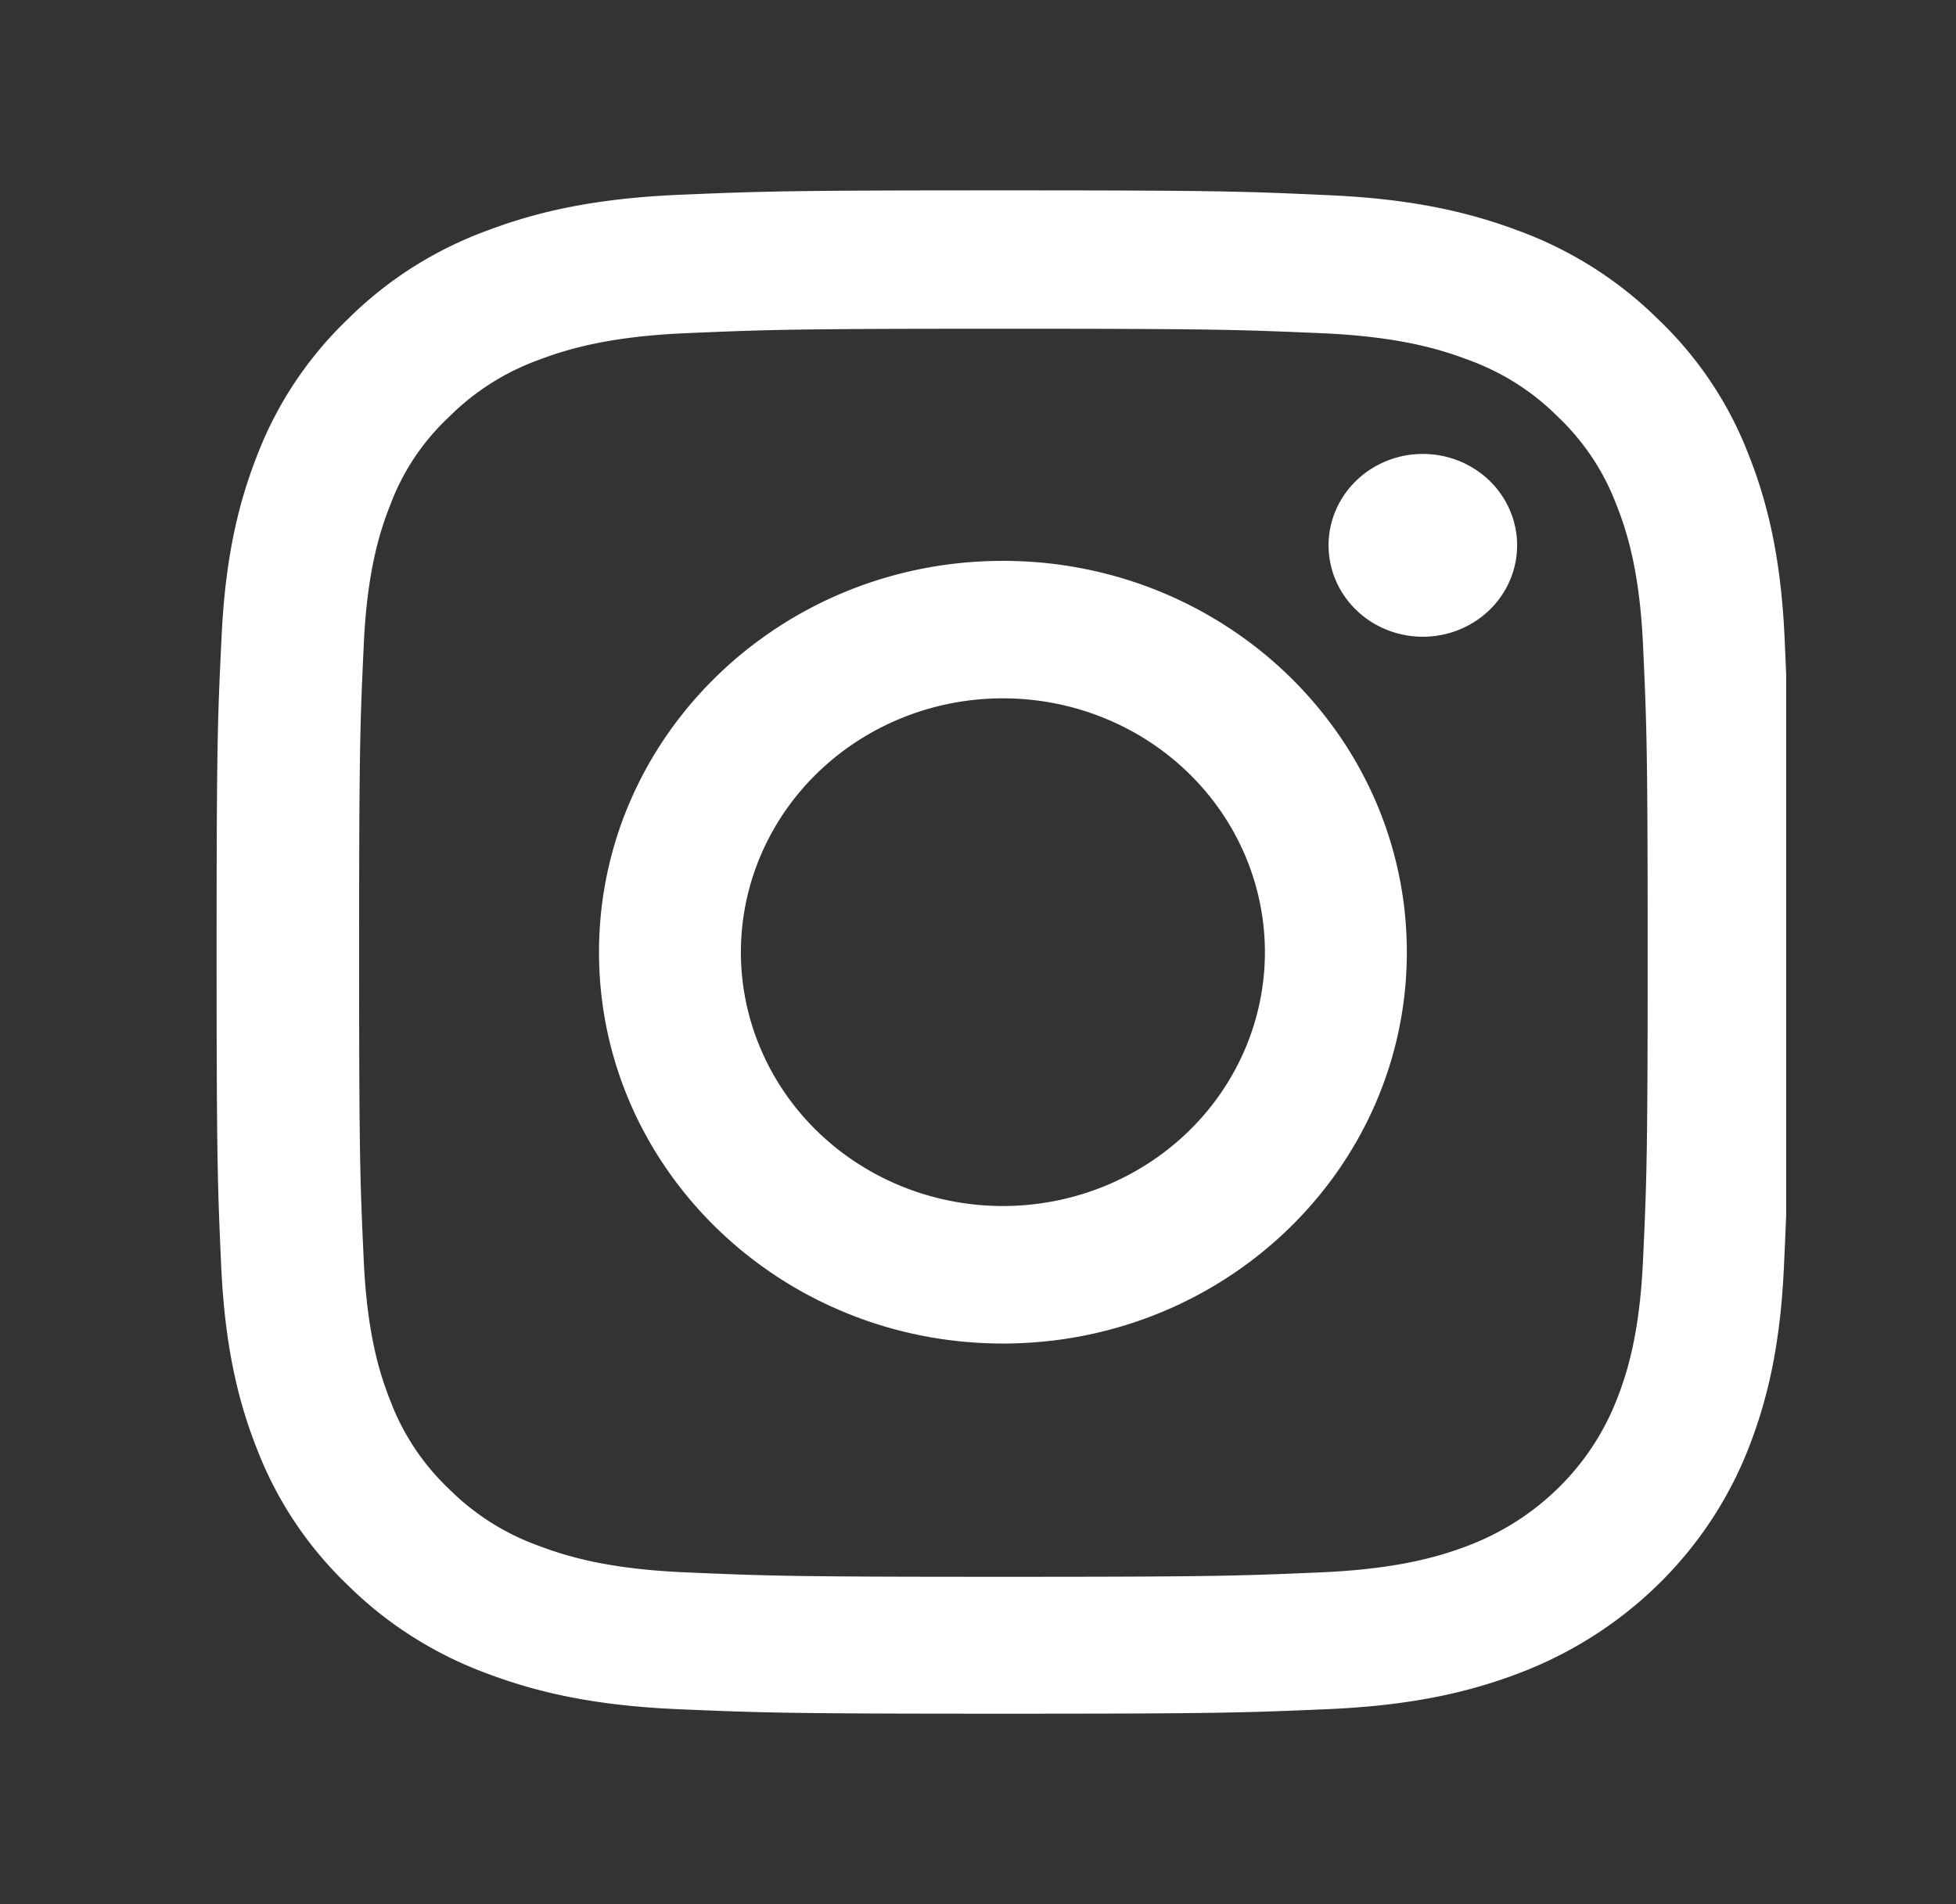 <svg xmlns="http://www.w3.org/2000/svg" width="38" height="37" fill="none"><rect width="100%" height="100%" fill="#333333" stroke="none"/><g clip-path="url(#clip0)" transform="matrix(.825 0 0 .8 3.402 3.699)" fill="#fff"><path d="M37.901 10.878c-.086-1.966-.405-3.317-.86-4.489A9.03 9.03 0 0 0 34.9 3.108 9.113 9.113 0 0 0 31.623.976C30.444.52 29.099.202 27.131.116 25.15.022 24.521 0 19.493 0c-5.027 0-5.656.022-7.63.108-1.968.087-3.32.405-4.492.86a9.035 9.035 0 0 0-3.284 2.14 9.11 9.11 0 0 0-2.134 3.274c-.455 1.179-.774 2.523-.86 4.489-.094 1.98-.116 2.61-.116 7.633s.022 5.652.108 7.625c.087 1.966.406 3.318.861 4.489a9.123 9.123 0 0 0 2.141 3.281 9.114 9.114 0 0 0 3.277 2.132c1.179.456 2.524.774 4.491.86 1.975.087 2.604.109 7.631.109s5.656-.022 7.631-.109c1.967-.086 3.32-.404 4.492-.86a9.468 9.468 0 0 0 5.417-5.413c.456-1.178.774-2.523.86-4.489.088-1.973.11-2.602.11-7.625 0-5.024-.008-5.653-.095-7.626zm-3.334 15.107c-.08 1.807-.383 2.782-.637 3.433a6.14 6.14 0 0 1-3.515 3.513c-.65.253-1.634.556-3.436.636-1.952.087-2.538.108-7.478.108-4.94 0-5.534-.021-7.48-.108-1.808-.08-2.784-.383-3.435-.636a5.698 5.698 0 0 1-2.126-1.38 5.752 5.752 0 0 1-1.382-2.126c-.253-.65-.557-1.633-.636-3.433-.087-1.952-.109-2.537-.109-7.474s.022-5.53.109-7.474c.079-1.807.383-2.782.636-3.433a5.623 5.623 0 0 1 1.389-2.125 5.748 5.748 0 0 1 2.126-1.38c.651-.253 1.635-.557 3.436-.637 1.953-.086 2.539-.108 7.479-.108 4.947 0 5.533.022 7.479.108 1.808.08 2.785.384 3.436.637a5.694 5.694 0 0 1 2.126 1.38A5.751 5.751 0 0 1 33.93 7.61c.254.65.557 1.633.637 3.433.087 1.952.109 2.537.109 7.474s-.022 5.515-.109 7.467z"/><path d="M19.493 8.999c-5.25 0-9.511 4.257-9.511 9.505 0 5.247 4.26 9.505 9.511 9.505 5.252 0 9.512-4.258 9.512-9.505 0-5.248-4.26-9.505-9.512-9.505zm0 15.67a6.169 6.169 0 0 1-6.17-6.165 6.169 6.169 0 0 1 6.17-6.166 6.168 6.168 0 0 1 6.17 6.166 6.168 6.168 0 0 1-6.17 6.165zM31.602 8.623a2.22 2.22 0 1 1-4.44-.002 2.22 2.22 0 0 1 4.44.002z"/></g><defs id="defs844"><clipPath id="clip0"><path fill="#fff" transform="translate(.912)" id="rect841" d="M0 0h37.026v37H0z"/></clipPath></defs></svg>